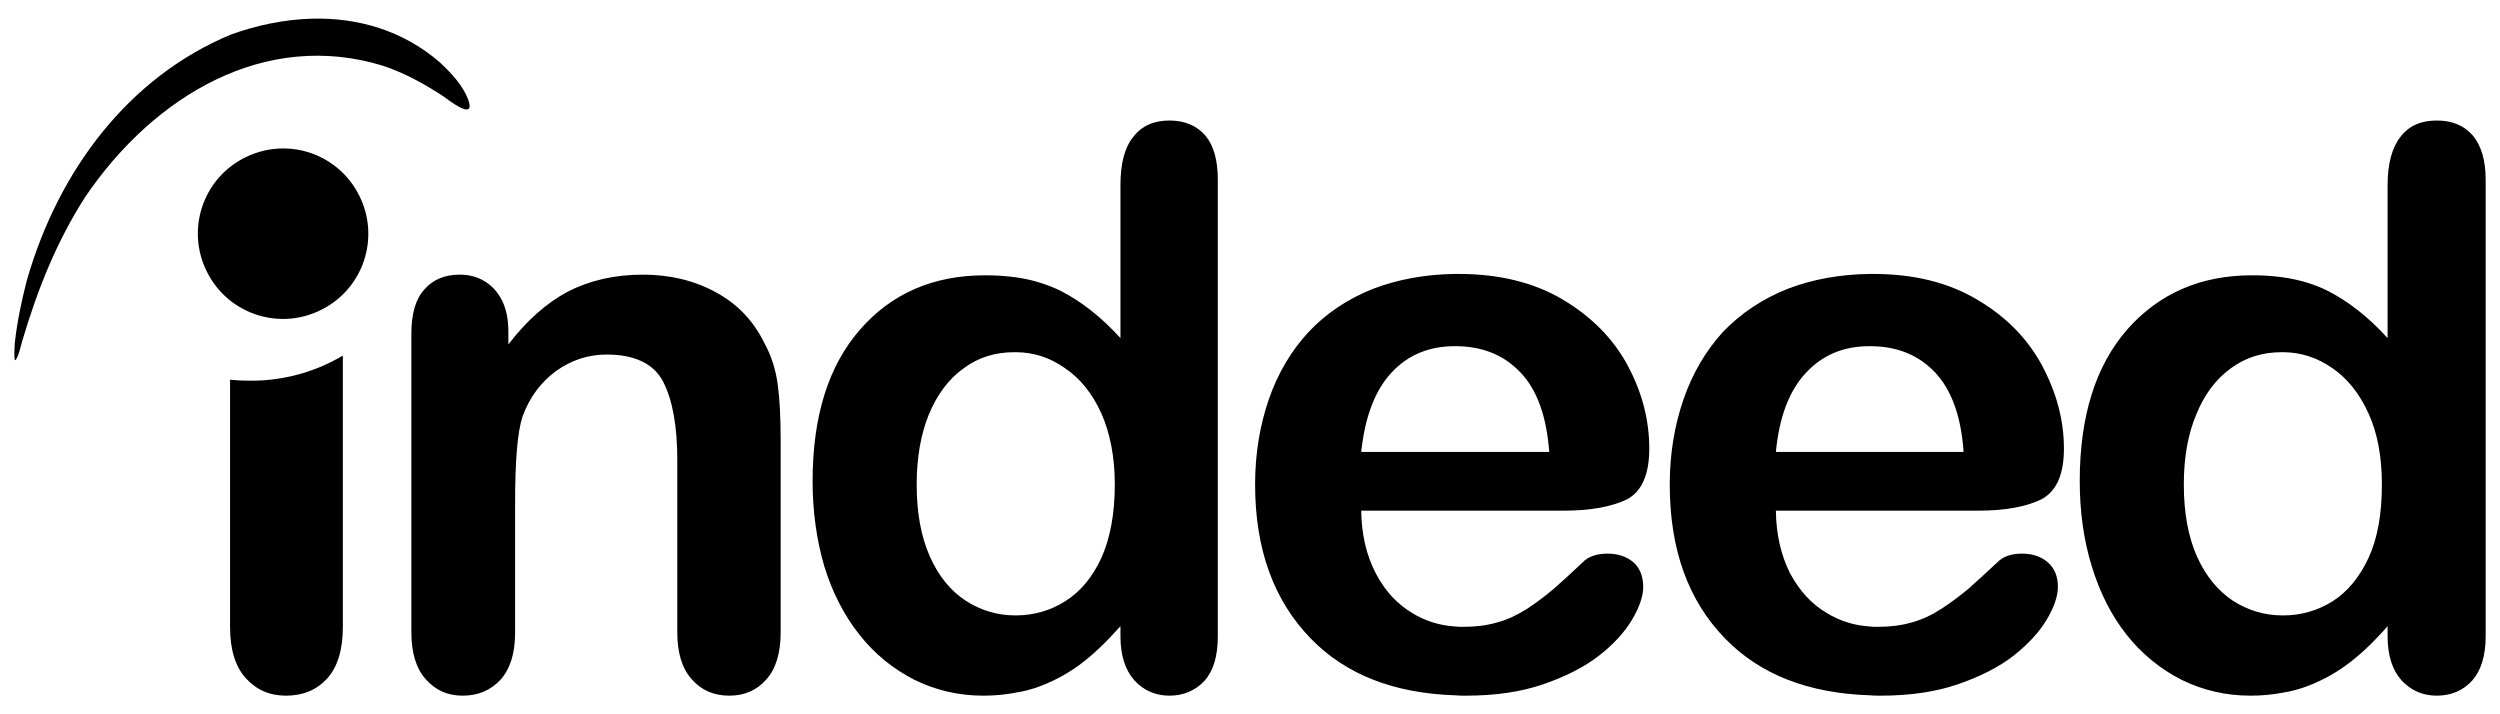 <?xml version="1.0" encoding="UTF-8"?> <svg xmlns="http://www.w3.org/2000/svg" width="49" height="14" viewBox="0 0 49 14" fill="none"> <path fill-rule="evenodd" clip-rule="evenodd" d="M6.112 0.366C5.576 0.381 5.036 0.493 4.523 0.678C2.535 1.507 1.153 3.317 0.528 5.488C0.422 5.896 0.336 6.304 0.29 6.725C0.29 6.739 0.258 7.153 0.317 7.041C0.376 6.943 0.402 6.798 0.435 6.686C0.738 5.666 1.107 4.738 1.673 3.856C3.029 1.862 5.207 0.579 7.51 1.29C7.938 1.434 8.319 1.645 8.701 1.895C8.773 1.948 9.306 2.369 9.188 1.987C9.089 1.685 8.839 1.427 8.622 1.223C7.89 0.59 7.006 0.343 6.112 0.366V0.366ZM22.922 2.362C22.613 2.362 22.376 2.467 22.211 2.685C22.04 2.895 21.961 3.211 21.961 3.626V6.627C21.579 6.206 21.185 5.903 20.784 5.698C20.507 5.565 20.212 5.476 19.908 5.435C19.707 5.408 19.505 5.395 19.303 5.396C18.296 5.396 17.473 5.751 16.855 6.462C16.236 7.172 15.927 8.16 15.927 9.43C15.927 10.029 16.006 10.588 16.157 11.101C16.315 11.615 16.545 12.062 16.848 12.444C17.139 12.813 17.507 13.114 17.927 13.326C18.342 13.53 18.789 13.635 19.276 13.635C19.494 13.635 19.704 13.615 19.908 13.576C20.037 13.555 20.165 13.525 20.29 13.484C20.598 13.379 20.888 13.228 21.152 13.036C21.422 12.839 21.685 12.582 21.961 12.273V12.47C21.961 12.846 22.054 13.129 22.231 13.332C22.409 13.53 22.646 13.635 22.922 13.635C23.192 13.635 23.429 13.537 23.606 13.346C23.784 13.148 23.869 12.859 23.869 12.47V3.52C23.869 3.145 23.791 2.856 23.626 2.658C23.455 2.461 23.218 2.362 22.922 2.362V2.362ZM47.758 2.362C47.449 2.362 47.212 2.467 47.047 2.685C46.883 2.895 46.797 3.211 46.797 3.626V6.627C46.416 6.206 46.02 5.903 45.619 5.698C45.369 5.573 45.073 5.482 44.744 5.435C44.543 5.408 44.341 5.395 44.138 5.396C43.132 5.396 42.316 5.751 41.69 6.462C41.072 7.172 40.763 8.16 40.763 9.43C40.763 10.029 40.841 10.588 40.999 11.101C41.157 11.615 41.381 12.062 41.684 12.444C41.975 12.813 42.343 13.114 42.763 13.326C43.178 13.53 43.625 13.635 44.112 13.635C44.336 13.635 44.546 13.615 44.744 13.576C44.876 13.556 45 13.523 45.125 13.484C45.434 13.379 45.724 13.228 45.987 13.036C46.258 12.839 46.527 12.582 46.797 12.273V12.47C46.797 12.846 46.889 13.129 47.067 13.332C47.251 13.53 47.481 13.635 47.758 13.635C48.041 13.635 48.271 13.537 48.449 13.346C48.627 13.148 48.719 12.859 48.719 12.47V3.52C48.719 3.145 48.633 2.856 48.469 2.658C48.298 2.461 48.067 2.362 47.758 2.362H47.758ZM5.593 2.91C5.315 2.903 5.04 2.966 4.792 3.093C3.969 3.507 3.64 4.514 4.061 5.337C4.476 6.159 5.482 6.489 6.305 6.068C7.128 5.653 7.457 4.646 7.036 3.824C6.901 3.555 6.695 3.328 6.441 3.167C6.187 3.006 5.894 2.917 5.593 2.91V2.91ZM28.522 5.369C27.936 5.376 27.404 5.475 26.917 5.659C26.416 5.857 25.995 6.14 25.653 6.502C25.311 6.87 25.047 7.311 24.87 7.824C24.692 8.338 24.6 8.897 24.6 9.496C24.6 10.773 24.969 11.773 25.692 12.516C26.377 13.221 27.318 13.589 28.522 13.628C28.595 13.635 28.66 13.635 28.733 13.635C29.305 13.635 29.806 13.563 30.247 13.412C30.687 13.26 31.049 13.076 31.339 12.852C31.635 12.622 31.846 12.385 31.991 12.141C32.135 11.898 32.207 11.681 32.207 11.503C32.207 11.299 32.142 11.135 32.017 11.022C31.886 10.911 31.714 10.851 31.51 10.851C31.313 10.851 31.168 10.898 31.062 10.983C30.86 11.176 30.654 11.364 30.444 11.549C30.278 11.688 30.105 11.818 29.924 11.937C29.733 12.056 29.542 12.148 29.338 12.201C29.141 12.26 28.917 12.286 28.674 12.286C28.621 12.286 28.568 12.286 28.522 12.279C28.22 12.26 27.936 12.174 27.68 12.016C27.384 11.839 27.14 11.576 26.963 11.233C26.779 10.878 26.686 10.47 26.68 10.009H30.654C31.181 10.009 31.596 9.93 31.892 9.786C32.181 9.628 32.326 9.298 32.326 8.792C32.326 8.239 32.188 7.699 31.905 7.167C31.622 6.64 31.194 6.206 30.628 5.87C30.062 5.534 29.377 5.369 28.588 5.369H28.522ZM36.65 5.369C36.064 5.376 35.524 5.475 35.044 5.659C34.544 5.857 34.123 6.14 33.773 6.502C33.438 6.87 33.175 7.311 32.998 7.824C32.82 8.338 32.727 8.897 32.727 9.496C32.727 10.773 33.089 11.773 33.813 12.516C34.497 13.221 35.445 13.589 36.65 13.628C36.716 13.635 36.788 13.635 36.86 13.635C37.426 13.635 37.933 13.563 38.374 13.412C38.814 13.26 39.176 13.076 39.466 12.852C39.756 12.622 39.973 12.385 40.118 12.141C40.262 11.898 40.335 11.681 40.335 11.503C40.335 11.299 40.269 11.135 40.137 11.022C40.012 10.911 39.841 10.851 39.631 10.851C39.44 10.851 39.295 10.898 39.19 10.983C38.933 11.22 38.729 11.411 38.571 11.549C38.403 11.688 38.227 11.818 38.044 11.937C37.861 12.056 37.663 12.148 37.466 12.201C37.261 12.26 37.045 12.286 36.801 12.286C36.748 12.286 36.696 12.286 36.65 12.279C36.347 12.26 36.064 12.174 35.807 12.016C35.504 11.839 35.267 11.576 35.083 11.233C34.906 10.878 34.813 10.47 34.807 10.009H38.775C39.308 10.009 39.723 9.93 40.012 9.786C40.309 9.628 40.453 9.298 40.453 8.792C40.453 8.239 40.309 7.699 40.026 7.167C39.743 6.64 39.321 6.206 38.748 5.87C38.182 5.534 37.505 5.369 36.709 5.369H36.65ZM9.01 5.383C8.714 5.383 8.484 5.482 8.319 5.672C8.148 5.857 8.063 6.146 8.063 6.534V12.398C8.063 12.792 8.155 13.102 8.345 13.313C8.537 13.53 8.773 13.635 9.069 13.635C9.372 13.635 9.615 13.53 9.807 13.326C9.997 13.115 10.096 12.812 10.096 12.398V9.864C10.096 9.028 10.142 8.469 10.241 8.166C10.379 7.785 10.603 7.489 10.899 7.272C11.195 7.061 11.524 6.949 11.886 6.949C12.439 6.949 12.814 7.127 12.998 7.482C13.182 7.838 13.275 8.35 13.275 9.022V12.398C13.275 12.792 13.367 13.102 13.558 13.313C13.748 13.53 13.992 13.635 14.295 13.635C14.591 13.635 14.834 13.53 15.018 13.319C15.203 13.115 15.301 12.806 15.301 12.398V8.627C15.301 8.18 15.282 7.811 15.242 7.528C15.203 7.238 15.117 6.969 14.979 6.719C14.769 6.291 14.459 5.962 14.038 5.732C13.617 5.501 13.137 5.383 12.603 5.383C12.05 5.383 11.564 5.495 11.136 5.712C10.715 5.936 10.327 6.278 9.964 6.751V6.502C9.964 6.265 9.925 6.061 9.84 5.89C9.754 5.719 9.636 5.593 9.491 5.508C9.346 5.422 9.188 5.383 9.01 5.383V5.383ZM28.516 6.785H28.522C29.048 6.785 29.476 6.956 29.799 7.298C30.128 7.64 30.312 8.16 30.365 8.858H26.68C26.752 8.173 26.949 7.653 27.272 7.305C27.594 6.956 28.009 6.785 28.516 6.785H28.516ZM36.643 6.785H36.65C37.176 6.785 37.603 6.956 37.926 7.298C38.249 7.64 38.439 8.16 38.486 8.858H34.807C34.873 8.173 35.07 7.653 35.399 7.305C35.722 6.956 36.136 6.785 36.643 6.785ZM19.882 6.903H19.908C20.256 6.903 20.579 7.008 20.869 7.213C21.172 7.416 21.409 7.712 21.586 8.101C21.758 8.489 21.85 8.956 21.85 9.496C21.85 10.075 21.758 10.555 21.586 10.937C21.409 11.319 21.172 11.601 20.875 11.786C20.586 11.97 20.256 12.062 19.908 12.062H19.902C19.546 12.062 19.223 11.964 18.927 11.773C18.625 11.576 18.394 11.286 18.224 10.904C18.052 10.516 17.967 10.049 17.967 9.496C17.967 8.976 18.046 8.515 18.204 8.127C18.368 7.732 18.592 7.429 18.888 7.219C19.178 7.001 19.513 6.903 19.882 6.903V6.903ZM44.724 6.903H44.744C45.093 6.903 45.415 7.008 45.711 7.213C46.008 7.416 46.245 7.712 46.422 8.101C46.6 8.489 46.685 8.956 46.685 9.496C46.685 10.075 46.6 10.555 46.422 10.937C46.245 11.319 46.007 11.601 45.718 11.786C45.426 11.969 45.088 12.065 44.744 12.062H44.738C44.383 12.062 44.059 11.964 43.763 11.773C43.468 11.576 43.231 11.286 43.059 10.904C42.888 10.516 42.803 10.049 42.803 9.496C42.803 8.976 42.881 8.516 43.046 8.127C43.204 7.732 43.434 7.429 43.724 7.219C44.021 7.001 44.349 6.903 44.724 6.903V6.903ZM6.72 6.969C6.193 7.284 5.575 7.462 4.917 7.462C4.779 7.462 4.647 7.456 4.509 7.443V12.286C4.509 12.734 4.614 13.069 4.818 13.293C5.029 13.523 5.286 13.635 5.608 13.635C5.937 13.635 6.207 13.523 6.411 13.3C6.615 13.076 6.72 12.74 6.72 12.286V6.969V6.969Z" fill="black"></path> </svg> 